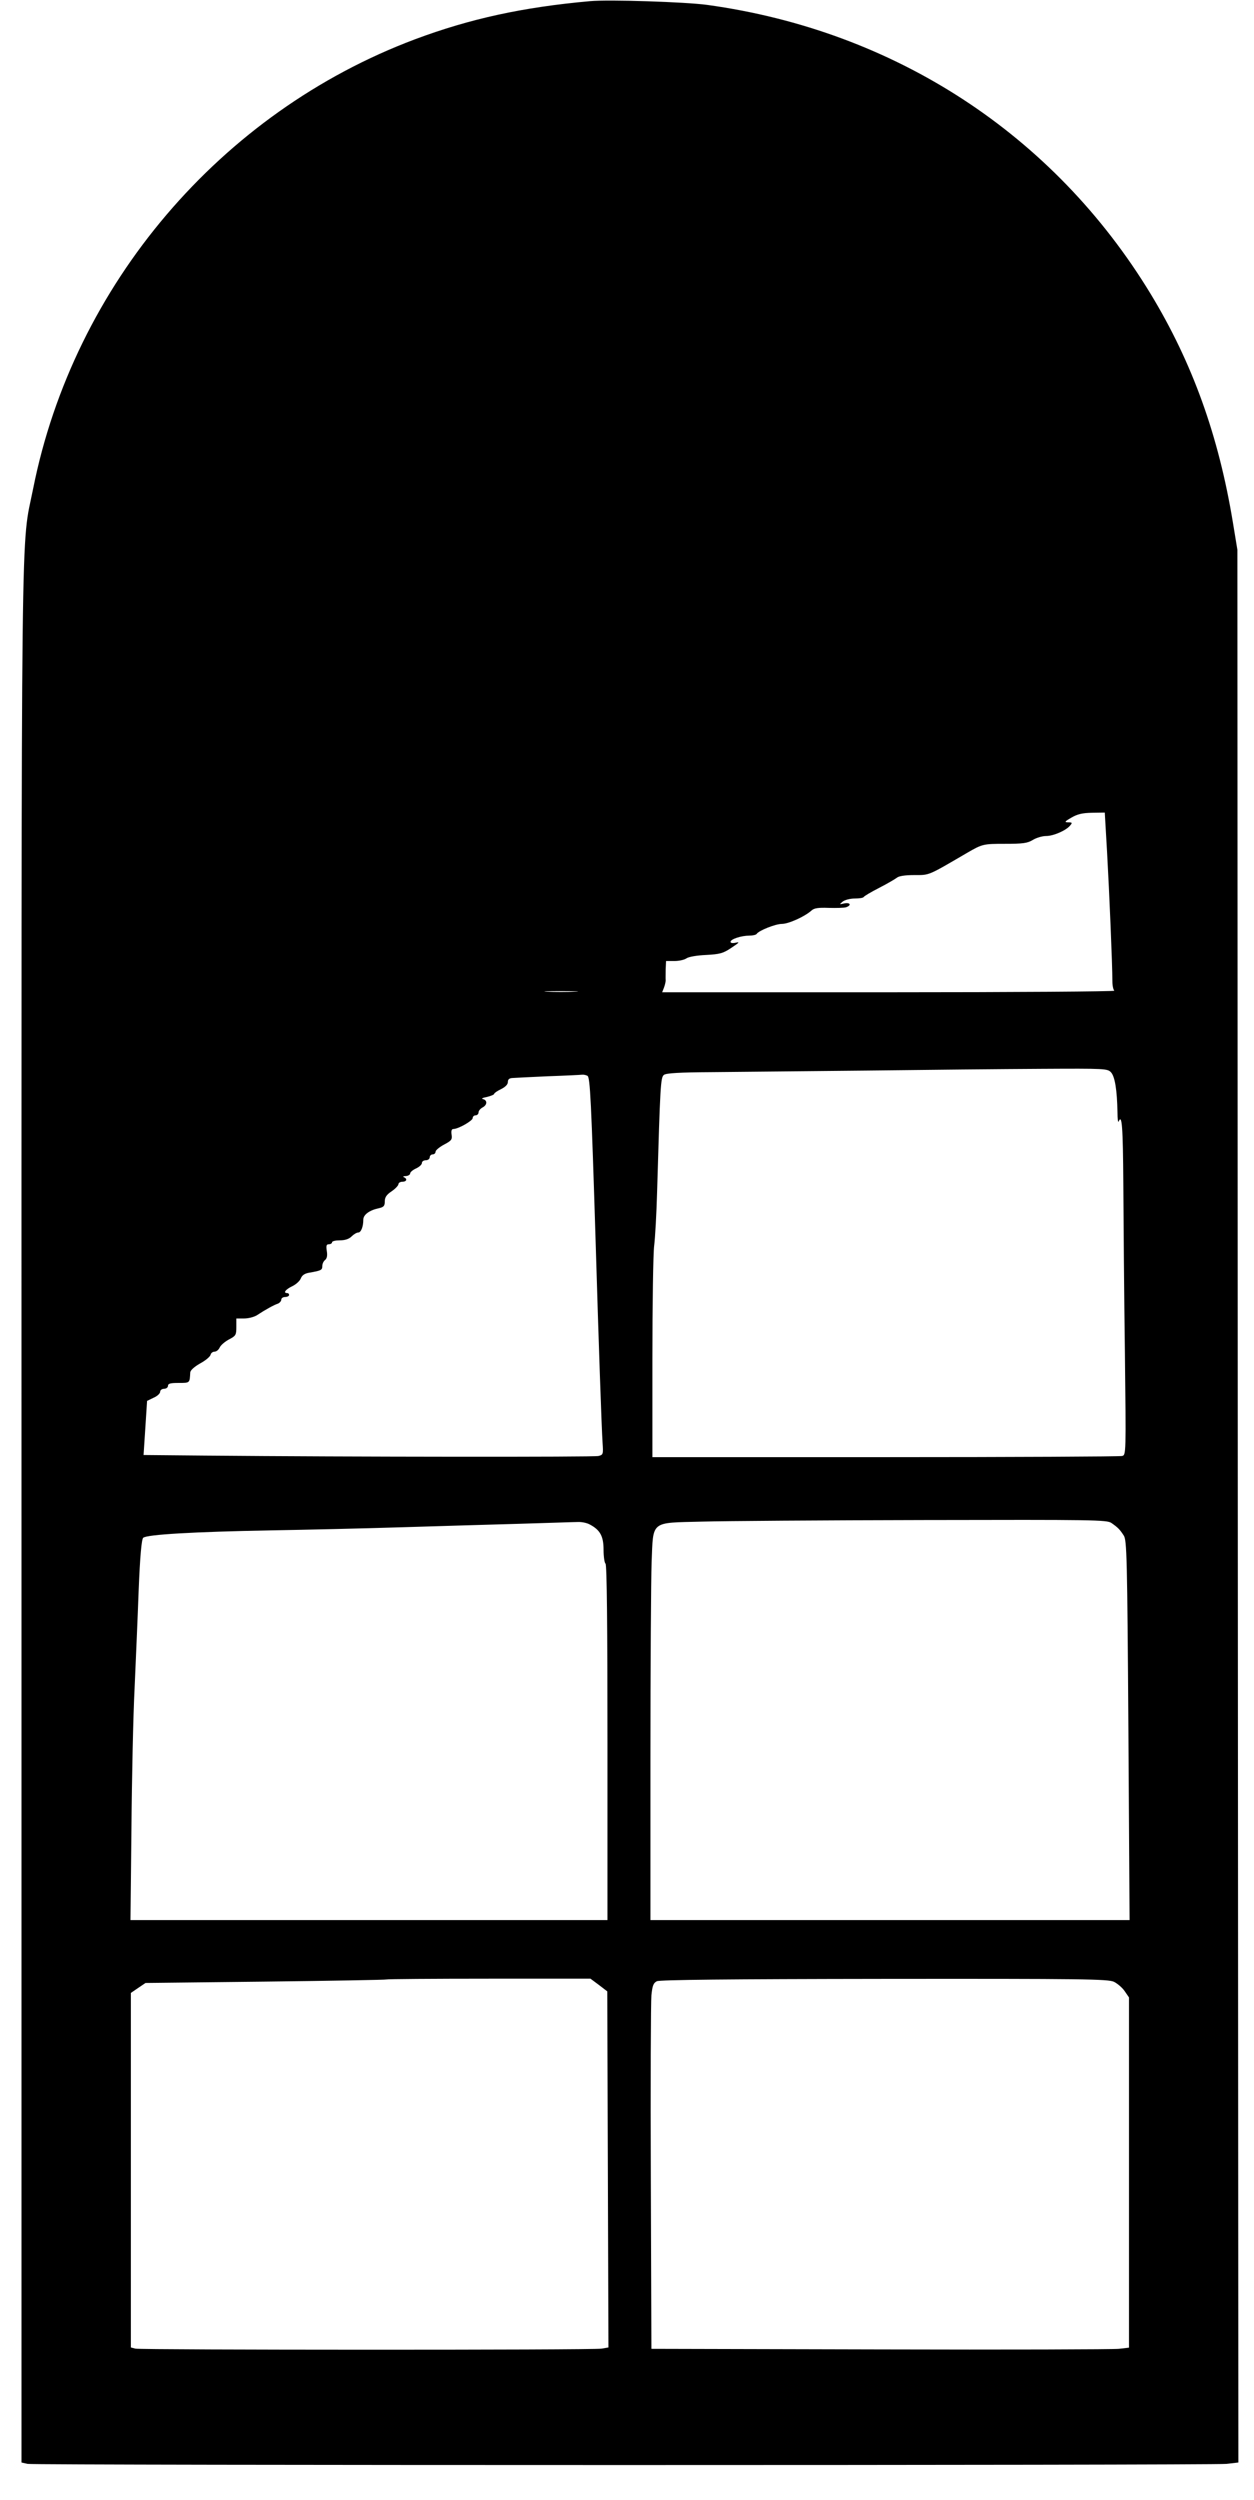  <svg version="1.0" xmlns="http://www.w3.org/2000/svg"
 width="642pt" height="1280pt" viewBox="0 0 642 1280"
 preserveAspectRatio="xMidYMid meet"><g transform="translate(0,1280) scale(0.1,-0.1)"
fill="#000000" stroke="none">
<path d="M3020 12794 c-345 -31 -614 -90 -895 -195 -996 -374 -1747 -1257
-1955 -2299 -64 -322 -60 67 -60 -5261 l0 -4846 31 -7 c42 -8 6058 -8 6138 0
l61 7 -3 4896 -2 4896 -23 140 c-73 444 -207 817 -421 1170 -496 817 -1311
1348 -2271 1480 -110 15 -503 28 -600 19z m2648 -4361 c11 -196 27 -570 27
-658 0 -22 5 -43 10 -47 6 -4 -513 -8 -1152 -8 l-1163 0 9 23 c5 13 9 30 9 38
-1 8 0 33 0 57 l2 42 43 0 c23 0 51 6 62 14 12 8 54 15 100 17 71 4 87 8 130
37 39 26 44 31 23 26 -17 -4 -28 -2 -28 4 0 14 55 32 96 32 18 0 35 4 38 9 11
17 96 51 129 51 34 0 116 37 151 68 14 13 34 16 89 14 38 -1 78 0 88 3 30 10
22 26 -8 20 -27 -6 -27 -6 -9 9 11 9 39 16 62 16 23 0 44 3 46 8 2 4 37 25 78
46 41 21 82 45 91 52 10 9 42 14 90 14 79 0 67 -5 269 113 79 46 84 47 195 47
92 0 115 3 143 20 18 11 48 20 68 20 37 0 102 28 123 54 12 14 10 16 -10 16
-21 0 -19 4 16 24 31 18 55 24 106 25 l65 1 12 -207z m-2726 -710 c-40 -2
-103 -2 -140 0 -37 2 -4 3 73 3 77 0 107 -2 67 -3z m2746 -413 c20 -22 31 -91
33 -204 0 -34 3 -55 6 -48 17 42 22 -24 24 -320 1 -183 4 -570 8 -860 6 -521
6 -527 -14 -532 -11 -3 -557 -6 -1212 -6 l-1193 0 0 504 c0 278 4 538 9 578 5
40 12 163 15 273 16 551 18 589 35 602 11 9 81 13 241 14 124 1 479 5 790 8
311 4 717 8 902 9 328 2 338 1 356 -18z m-2680 -18 c13 -9 19 -122 42 -867 14
-473 30 -940 35 -1012 4 -58 3 -61 -21 -67 -23 -6 -1264 -5 -2014 2 l-315 3 9
138 9 139 33 16 c19 8 34 22 34 31 0 8 9 15 20 15 11 0 20 7 20 15 0 12 13 15
55 15 58 0 56 -1 59 54 1 11 21 29 51 46 28 15 51 35 53 44 2 9 11 16 20 16
10 0 22 10 27 22 6 12 27 30 48 41 34 18 37 22 37 63 l0 44 40 0 c23 0 52 8
66 17 44 29 88 53 107 59 9 4 17 13 17 20 0 8 9 14 20 14 11 0 20 5 20 10 0 6
-4 10 -10 10 -22 0 -8 19 26 35 19 9 39 27 44 40 7 17 20 26 47 30 57 10 63
13 63 33 0 11 6 25 14 31 10 8 13 23 9 47 -4 27 -2 34 11 34 9 0 16 5 16 10 0
6 18 10 40 10 27 0 47 7 60 20 11 11 26 20 34 20 14 0 26 29 26 66 0 25 31 48
78 58 27 6 32 12 32 36 0 20 9 34 35 51 19 13 35 30 35 37 0 6 9 12 20 12 22
0 27 15 8 23 -7 3 -3 6 10 6 12 1 22 7 22 14 0 6 14 18 30 25 17 8 30 20 30
28 0 8 9 14 20 14 11 0 20 7 20 15 0 8 7 15 15 15 8 0 15 6 15 14 0 7 19 23
43 36 38 20 43 26 39 51 -3 19 0 29 9 29 25 0 99 42 99 56 0 8 7 14 15 14 8 0
15 7 15 15 0 8 9 19 20 25 25 13 26 37 3 43 -11 2 -3 7 20 11 20 5 37 12 37
16 0 4 16 15 35 24 22 11 35 24 35 36 0 14 7 20 23 21 12 1 94 5 182 9 88 3
167 7 175 8 8 1 21 -2 28 -6z m2682 -2289 c33 -23 43 -33 63 -64 16 -23 18
-110 24 -997 l6 -972 -1226 0 -1227 0 0 833 c0 459 3 908 6 998 9 217 -9 202
259 209 110 3 621 7 1135 8 870 2 937 1 960 -15z m-2672 -7 c54 -28 72 -60 72
-130 0 -36 5 -68 10 -71 7 -4 10 -320 10 -916 l0 -909 -1221 0 -1221 0 5 468
c2 257 9 580 16 717 6 138 16 365 21 505 7 175 15 259 23 267 17 17 264 31
647 38 179 3 483 10 675 16 193 6 467 14 610 18 143 4 275 9 293 9 18 1 45 -4
60 -12z m48 -2358 l43 -33 3 -912 3 -911 -35 -6 c-47 -8 -2359 -7 -2387 0
l-23 6 0 908 0 907 38 26 37 25 615 7 c338 4 617 9 619 11 2 2 238 4 524 4
l520 0 43 -32z m2637 16 c18 -9 43 -30 55 -48 l22 -32 0 -896 0 -897 -52 -6
c-29 -3 -579 -5 -1223 -3 l-1170 3 -3 875 c-2 481 0 902 3 935 5 49 10 63 28
72 15 7 362 11 1164 12 1023 1 1146 -1 1176 -15z"/>
</g>
</svg>
